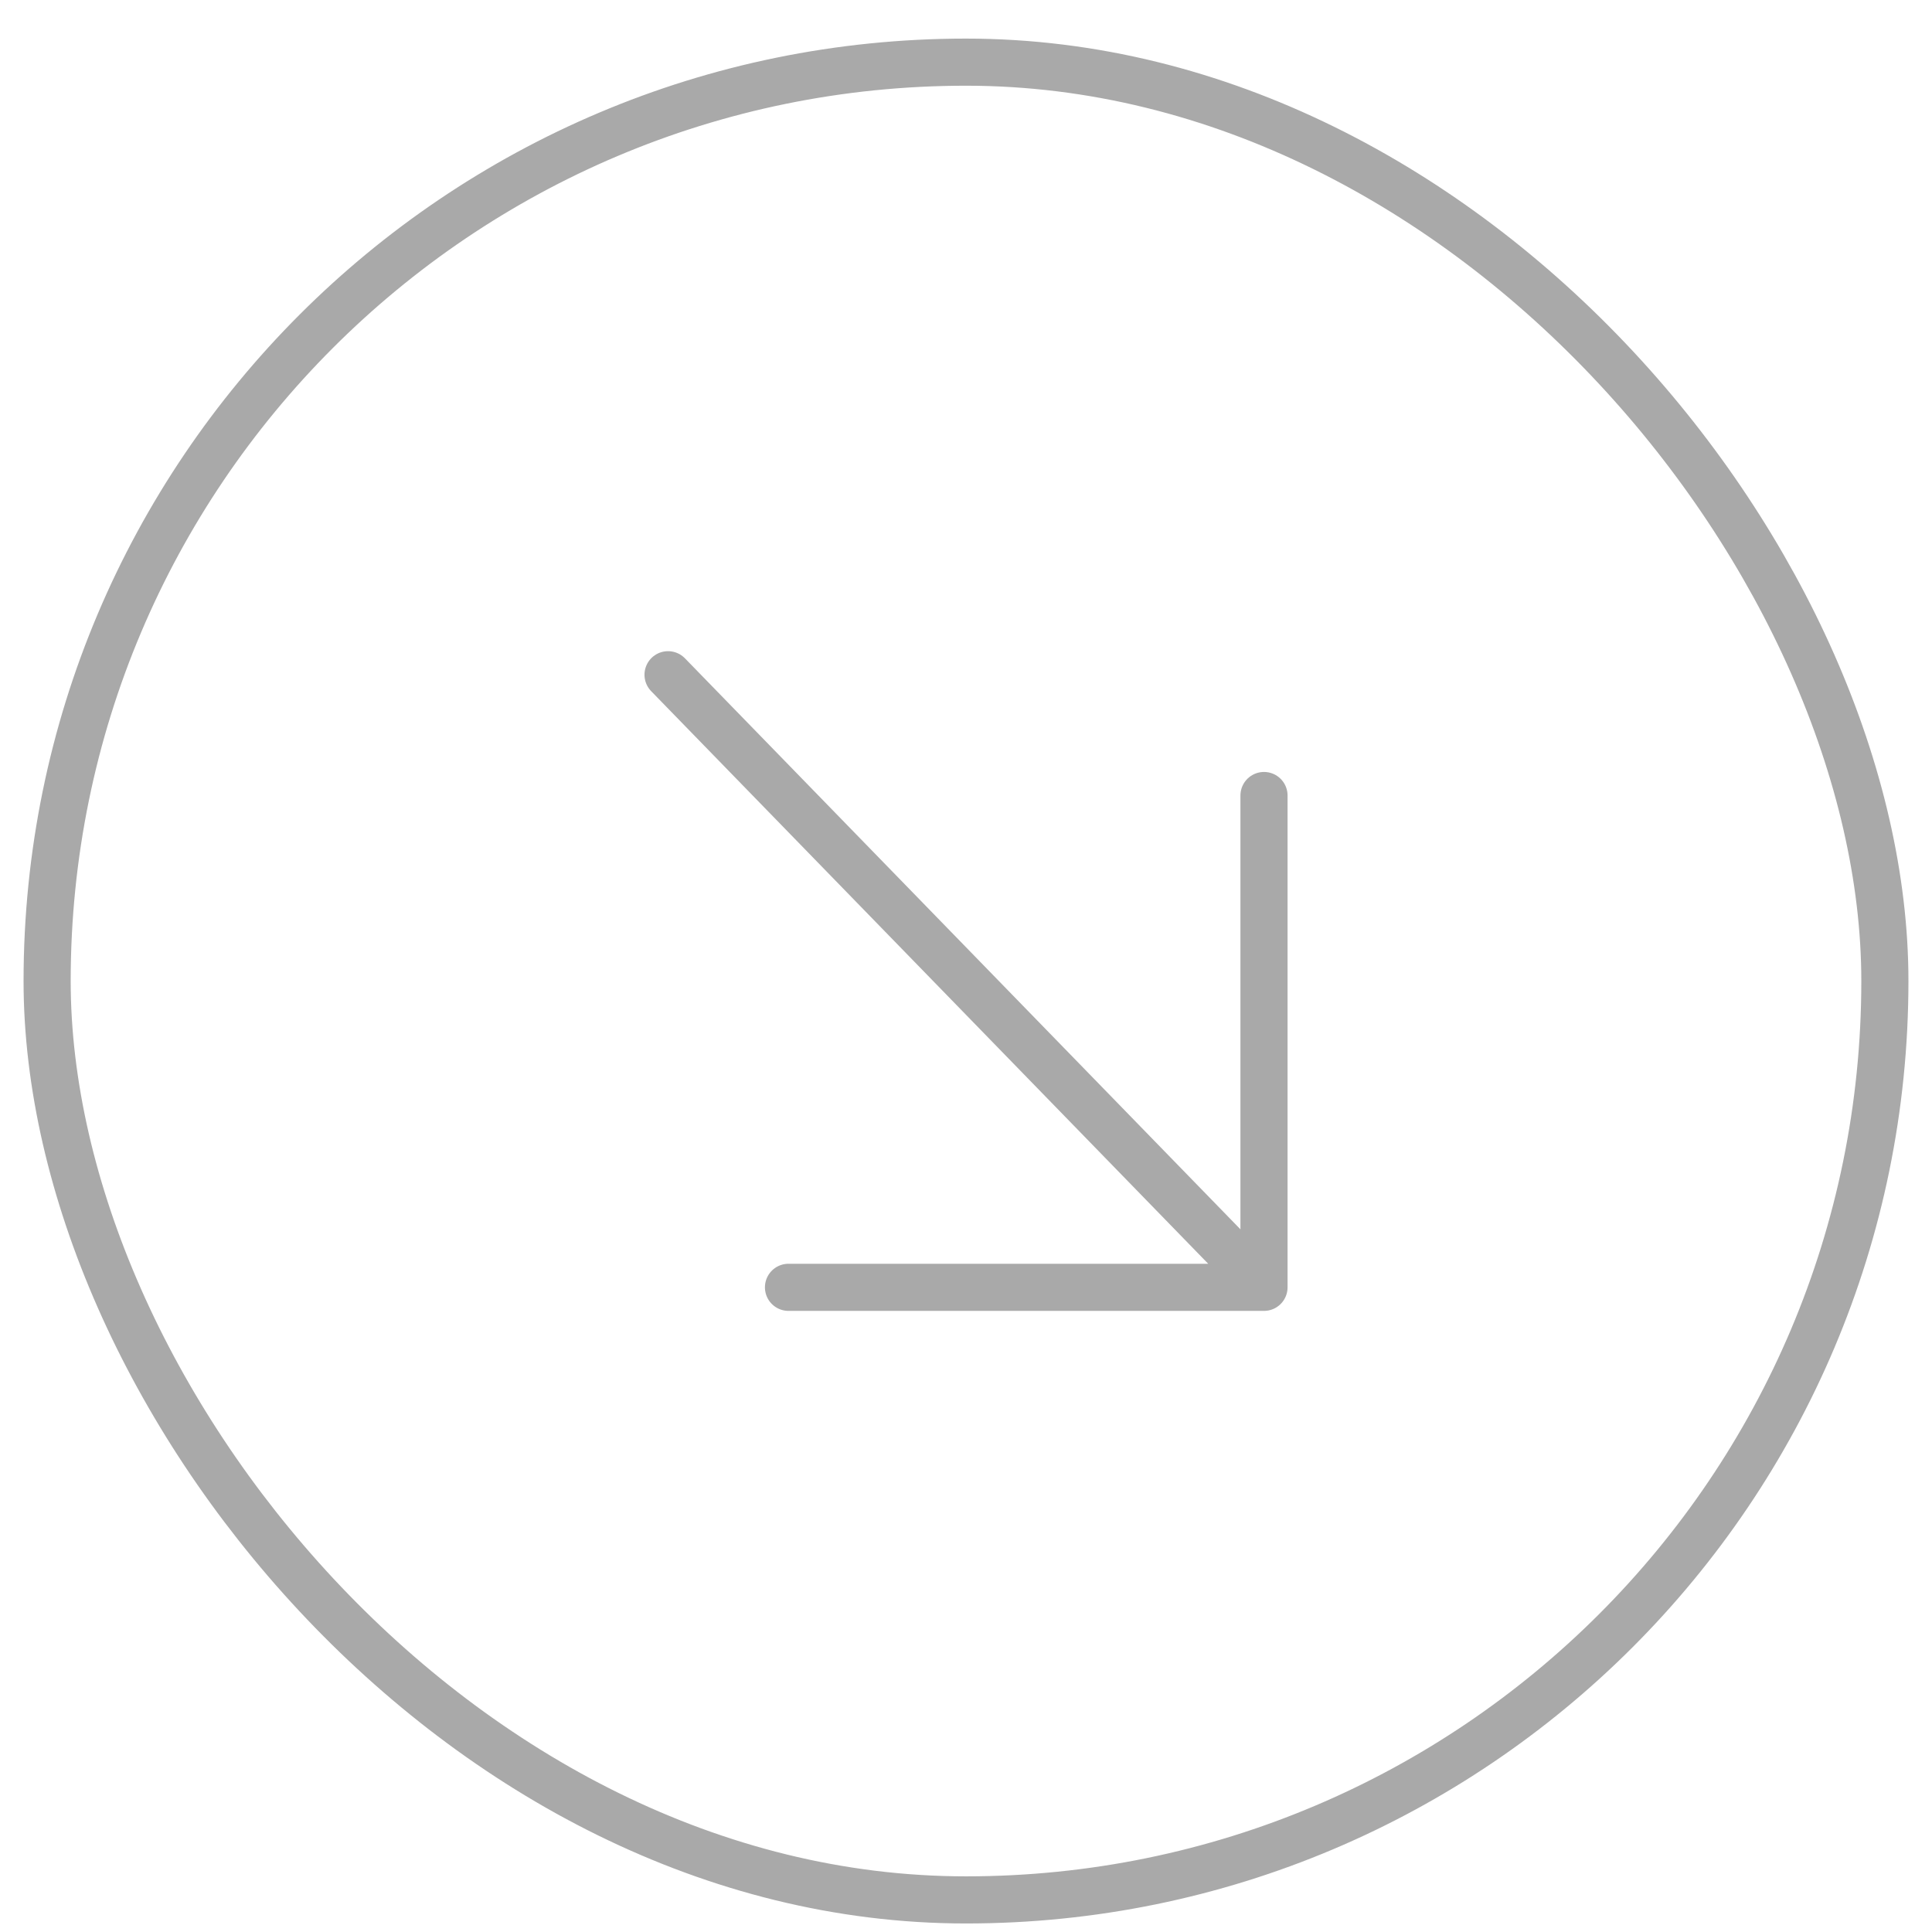<svg xmlns="http://www.w3.org/2000/svg" width="41" height="41" viewBox="0 0 41 41" fill="none"><rect x="1" y="1.319" width="39" height="39" rx="19.5" stroke="#A9A9A9"></rect><path d="M14.177 14.319L26.824 27.319M26.824 27.319V16.882M26.824 27.319H16.733" stroke="#A9A9A9" stroke-linecap="round" stroke-linejoin="round"></path></svg>